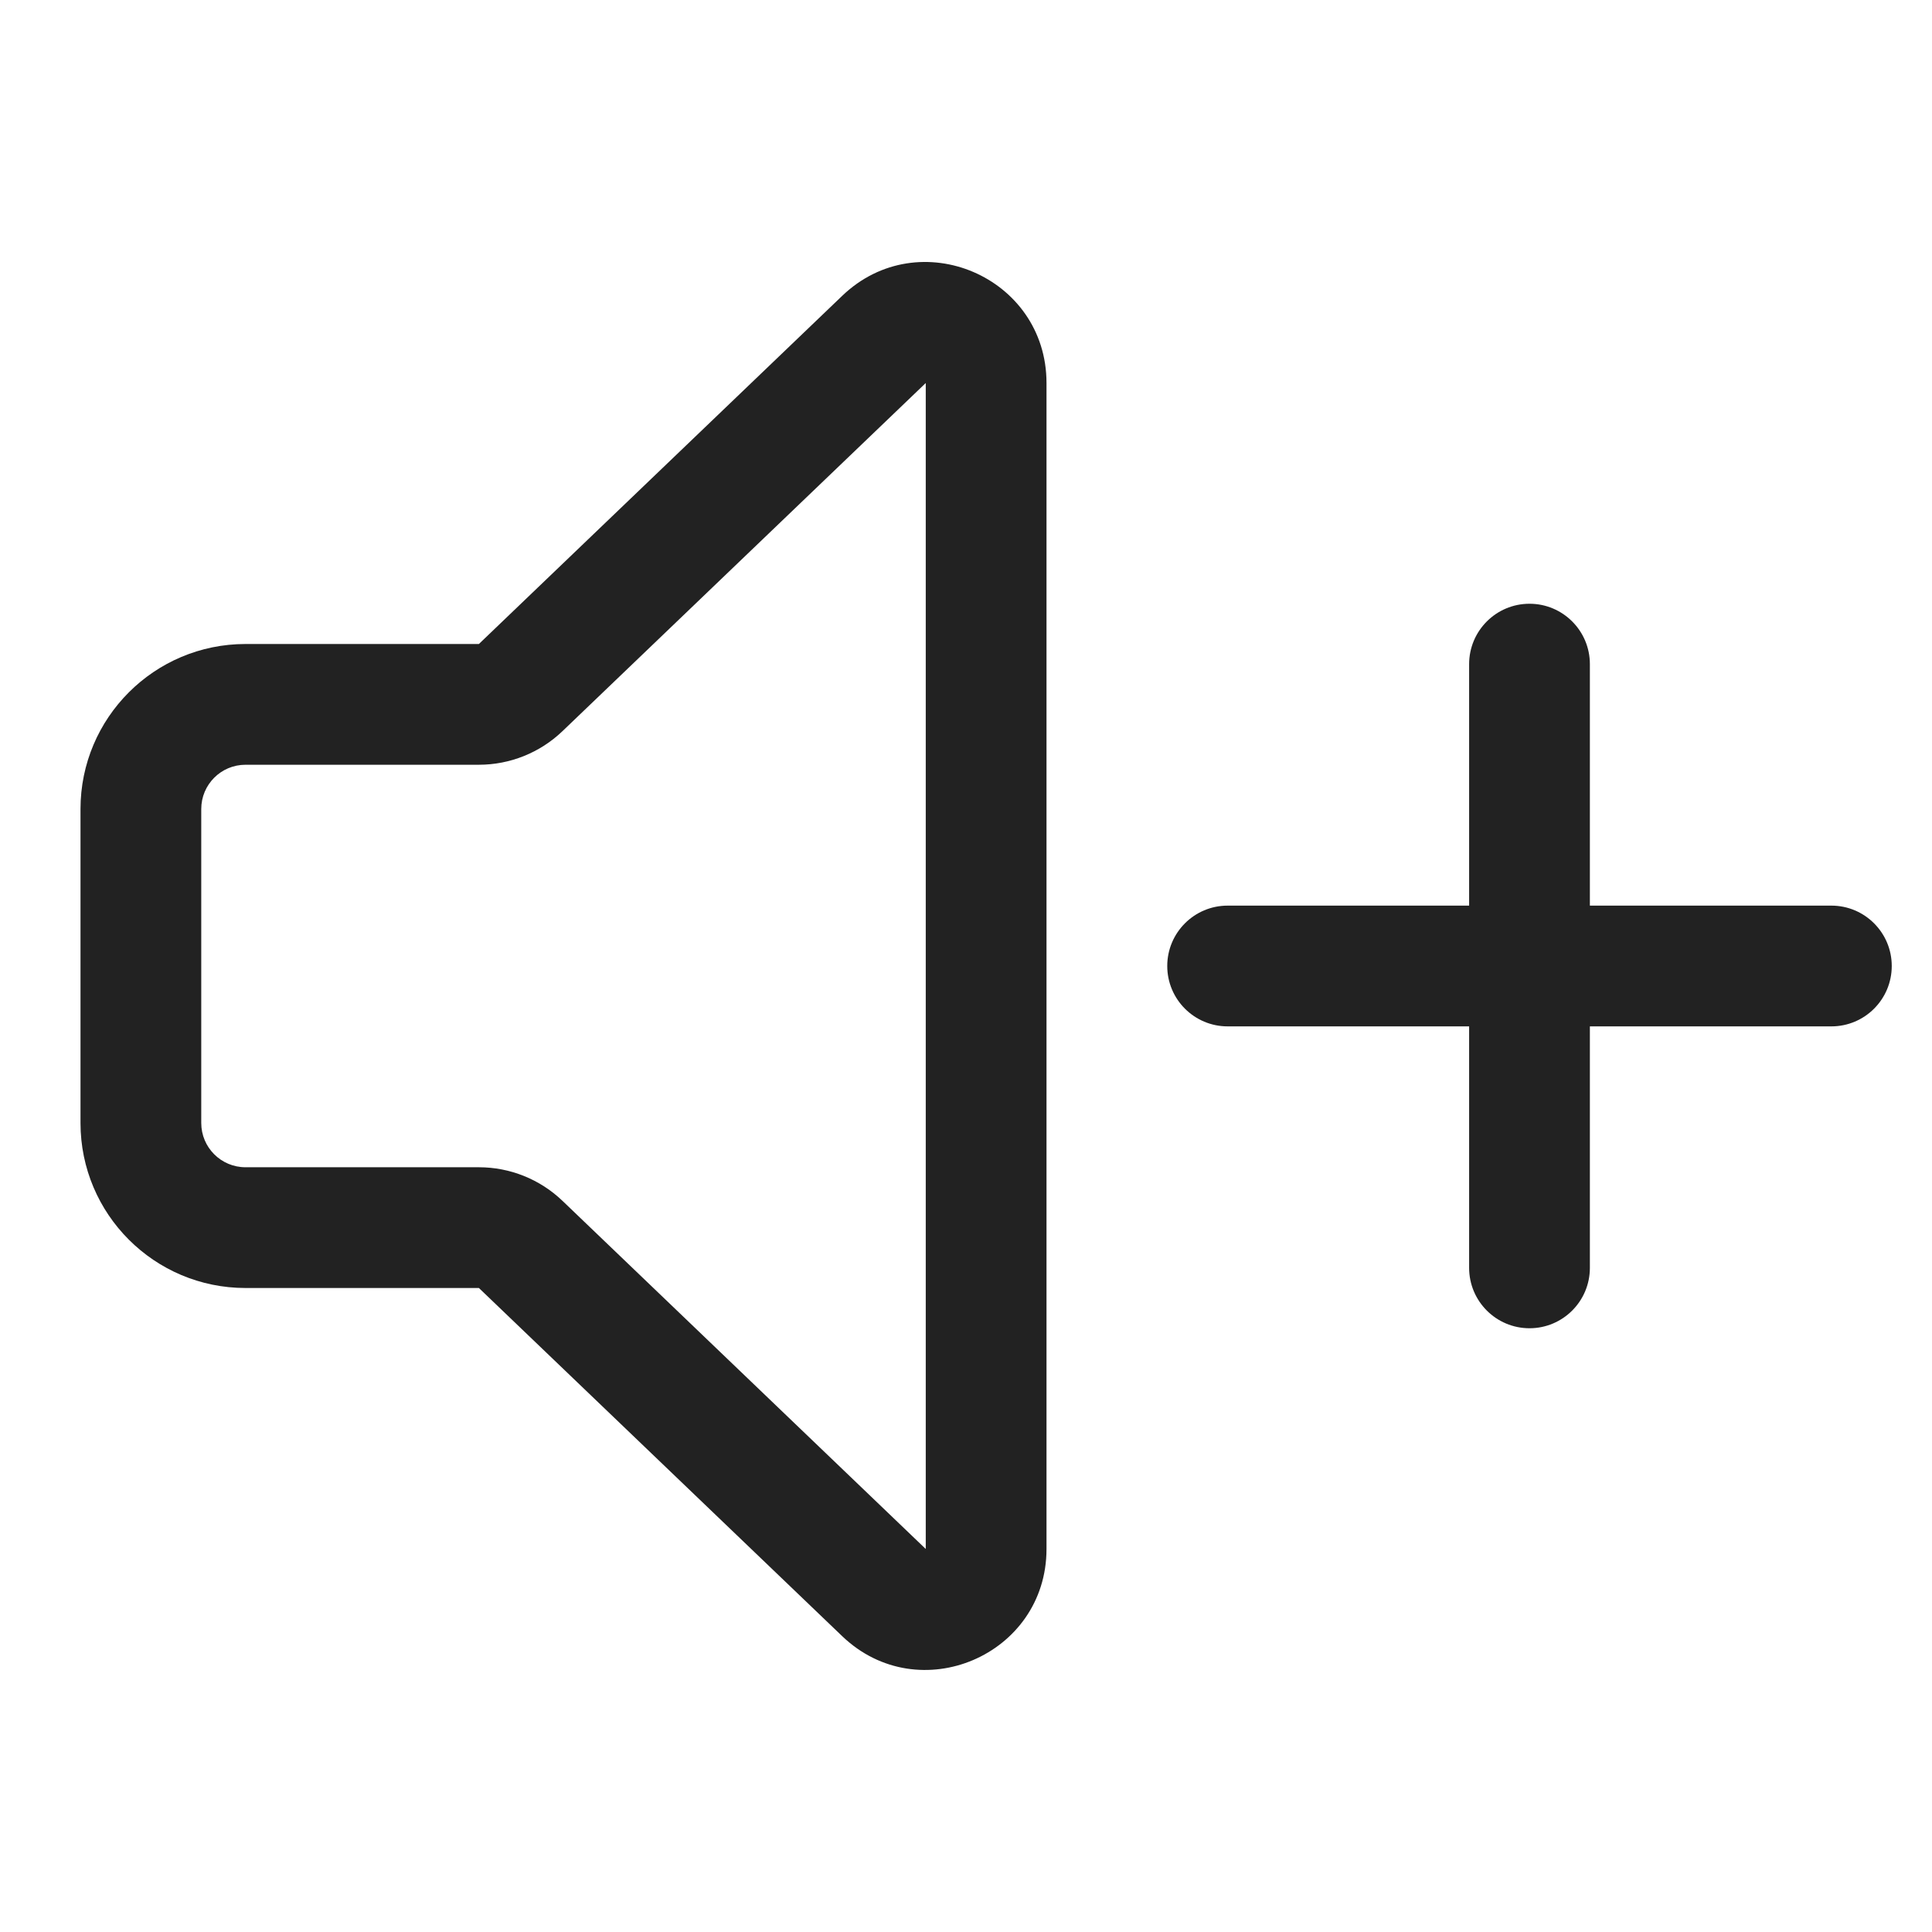 <svg width="24" height="24" viewBox="0 0 24 24" fill="none" xmlns="http://www.w3.org/2000/svg">
<path fill-rule="evenodd" clip-rule="evenodd" d="M10.462 3.675C11.416 2.76 13 3.436 13 4.758V19.242C13 20.563 11.416 21.239 10.462 20.325L5.949 16H3.05C1.918 16 1 15.082 1 13.95V10.05C1 8.918 1.918 8 3.05 8H5.949L10.462 3.675ZM11.5 4.758L6.987 9.083C6.707 9.351 6.335 9.5 5.949 9.5H3.05C2.746 9.5 2.5 9.746 2.5 10.05V13.95C2.5 14.254 2.746 14.5 3.05 14.5H5.949C6.335 14.5 6.707 14.649 6.987 14.917L11.5 19.242V4.758Z" fill="#222222"/>
<path d="M14.5 12C14.5 11.586 14.836 11.25 15.25 11.25H18.25V8.25C18.25 7.836 18.586 7.5 19 7.5C19.414 7.5 19.75 7.836 19.75 8.25V11.25H22.75C23.164 11.25 23.5 11.586 23.5 12C23.5 12.414 23.164 12.75 22.75 12.75H19.75V15.75C19.75 16.164 19.414 16.5 19 16.5C18.586 16.5 18.25 16.164 18.25 15.75V12.75H15.25C14.836 12.75 14.5 12.414 14.5 12Z" fill="#222222"/>
</svg>

